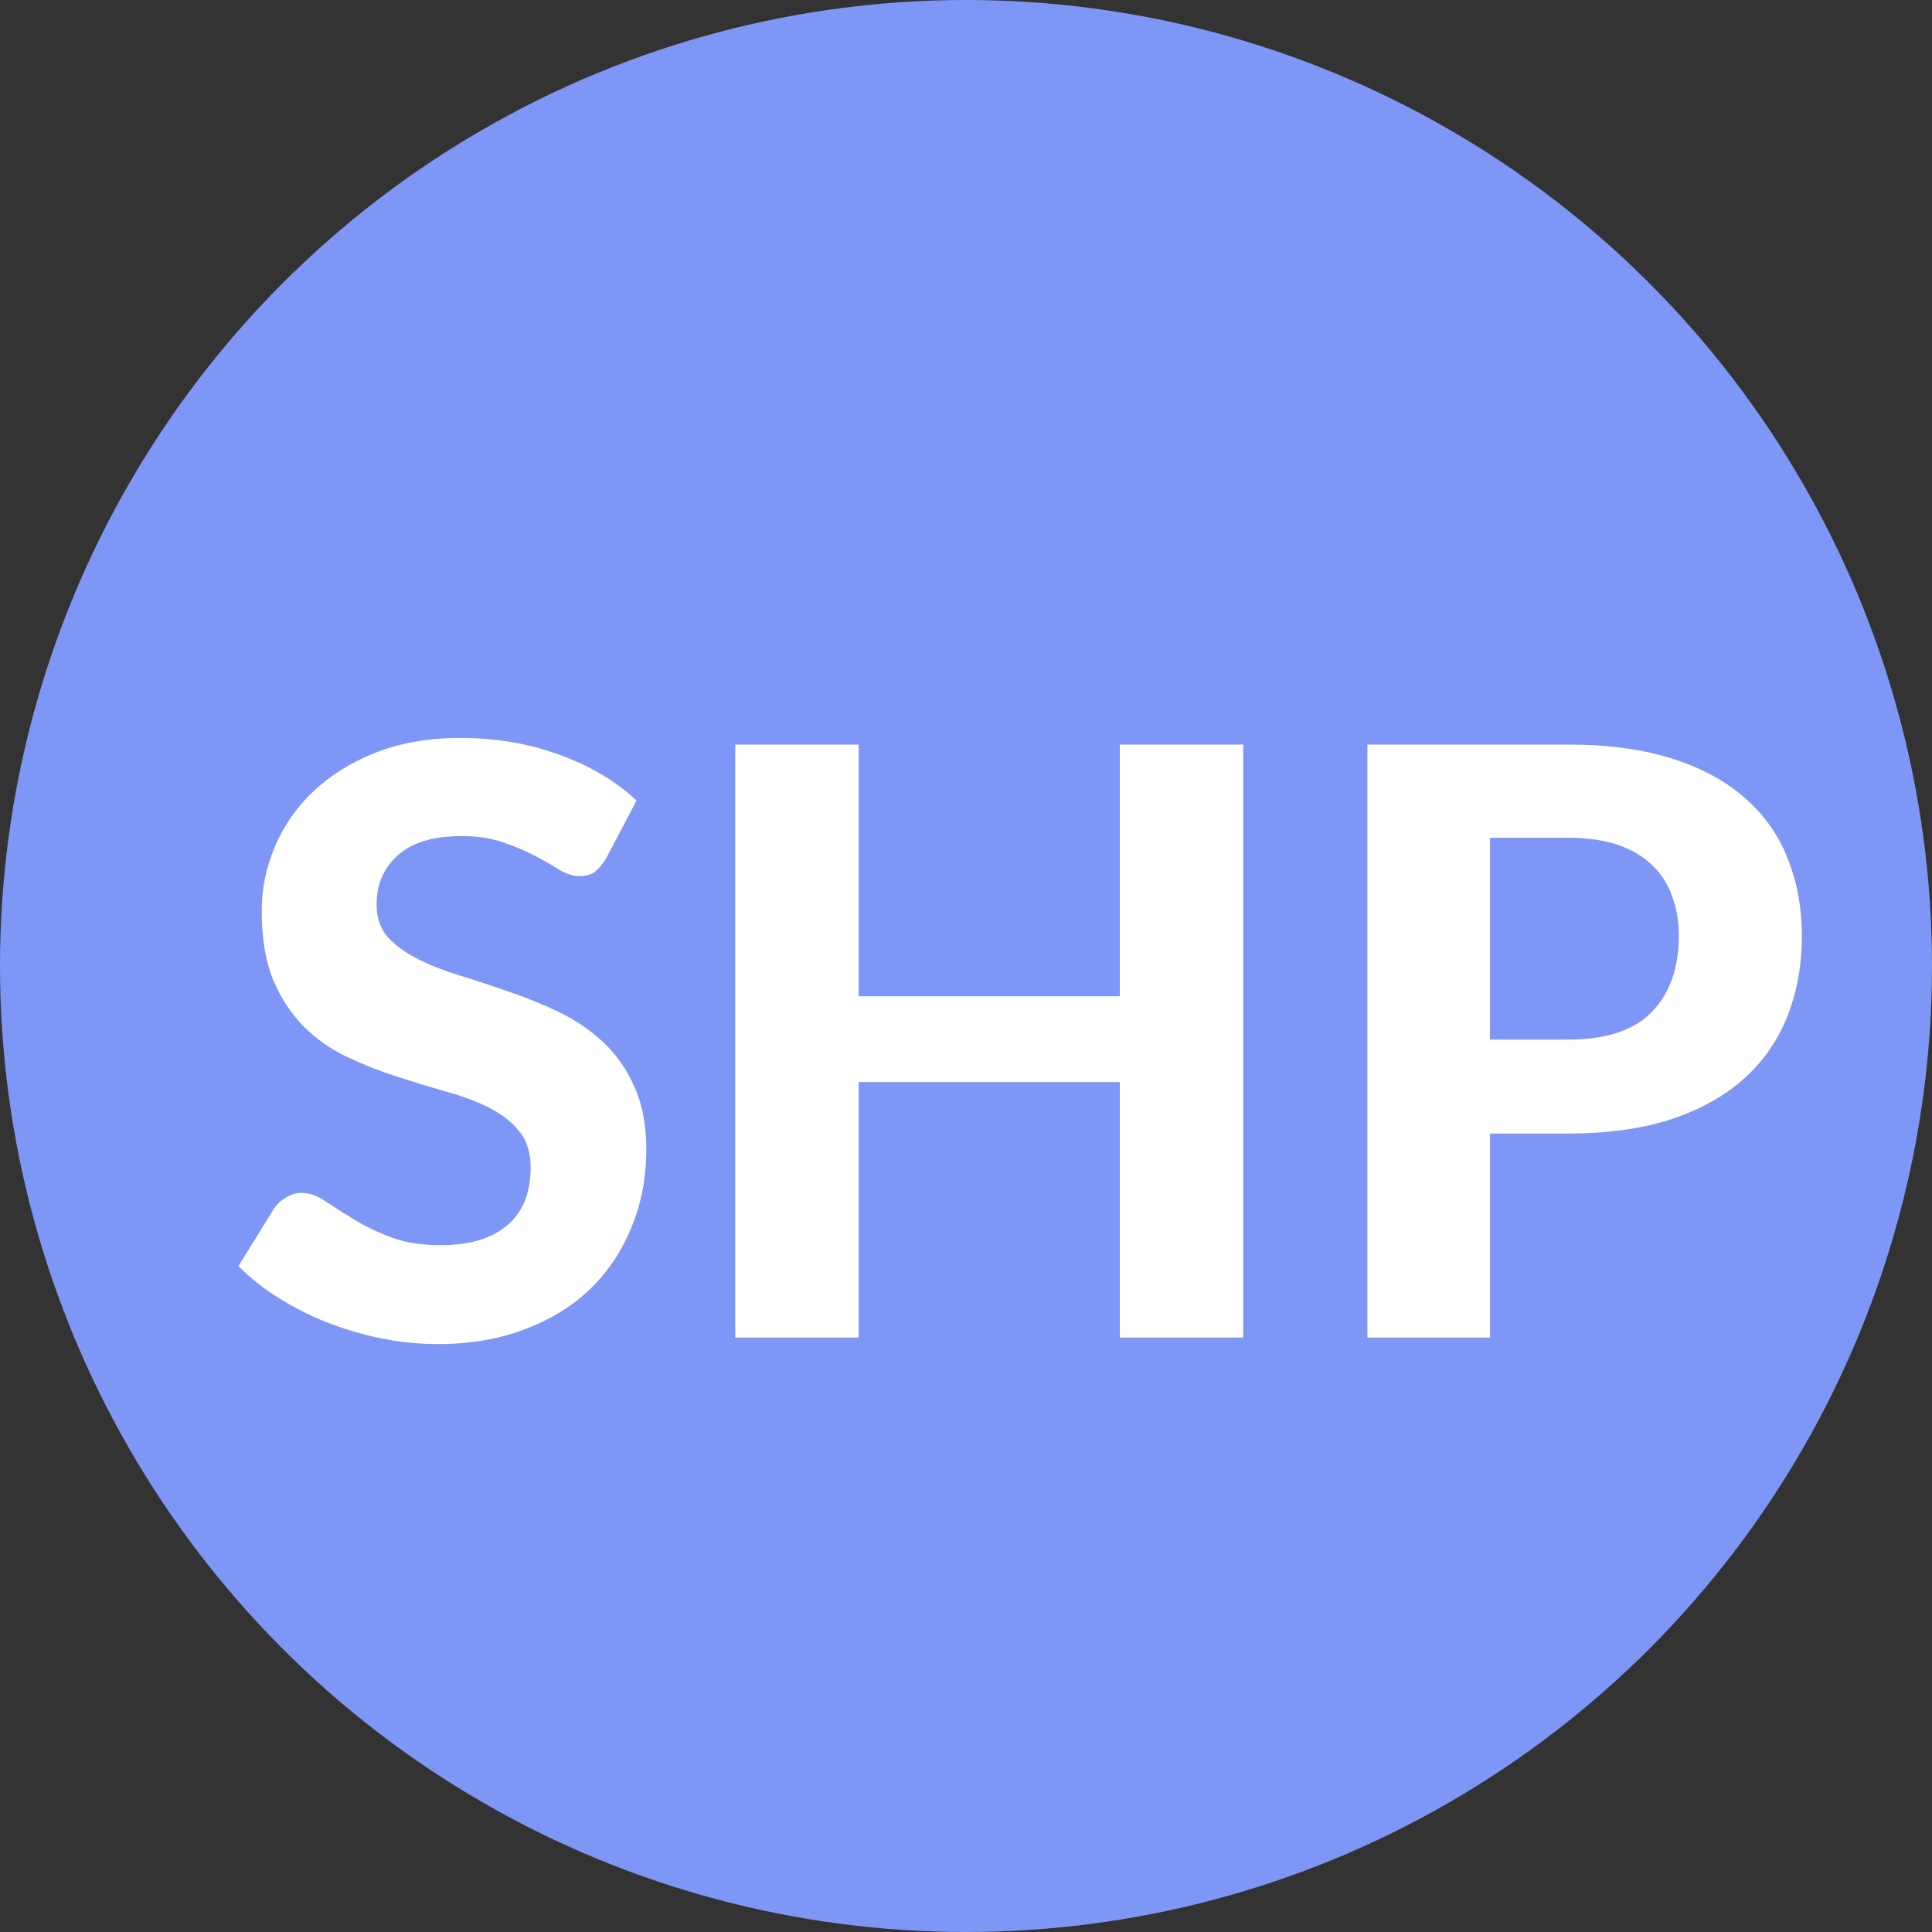 <svg width="26" height="26" viewBox="0 0 26 26" fill="none" xmlns="http://www.w3.org/2000/svg">
<rect x="0" y="0" width="26" height="26" fill="#333333" stroke="none"/>
<circle cx="13" cy="13" r="13" fill="#7E96F5"/>
<path d="M8.159 11.549C8.108 11.633 8.055 11.695 8 11.736C7.948 11.772 7.88 11.79 7.796 11.79C7.715 11.79 7.627 11.763 7.532 11.708C7.44 11.649 7.332 11.587 7.207 11.521C7.083 11.455 6.94 11.395 6.779 11.339C6.617 11.281 6.428 11.252 6.212 11.252C5.831 11.252 5.545 11.338 5.354 11.51C5.163 11.679 5.068 11.9 5.068 12.175C5.068 12.351 5.119 12.498 5.222 12.616C5.328 12.729 5.466 12.828 5.635 12.912C5.807 12.997 6.001 13.072 6.218 13.138C6.434 13.204 6.656 13.277 6.883 13.358C7.11 13.435 7.332 13.527 7.548 13.633C7.765 13.739 7.957 13.873 8.126 14.034C8.298 14.196 8.436 14.394 8.539 14.629C8.645 14.86 8.698 15.142 8.698 15.476C8.698 15.838 8.634 16.18 8.505 16.498C8.381 16.814 8.199 17.091 7.961 17.329C7.723 17.564 7.428 17.749 7.075 17.884C6.727 18.02 6.331 18.088 5.888 18.088C5.635 18.088 5.381 18.062 5.128 18.011C4.879 17.96 4.637 17.888 4.402 17.797C4.171 17.705 3.953 17.595 3.748 17.466C3.543 17.338 3.363 17.195 3.209 17.038L3.693 16.256C3.733 16.198 3.787 16.15 3.853 16.113C3.918 16.073 3.988 16.053 4.061 16.053C4.16 16.053 4.265 16.09 4.375 16.163C4.485 16.236 4.612 16.317 4.755 16.405C4.897 16.493 5.062 16.574 5.25 16.647C5.44 16.72 5.668 16.757 5.931 16.757C6.316 16.757 6.614 16.669 6.822 16.493C7.035 16.317 7.141 16.055 7.141 15.707C7.141 15.505 7.088 15.342 6.982 15.217C6.879 15.092 6.744 14.988 6.575 14.903C6.406 14.819 6.214 14.748 5.997 14.689C5.781 14.627 5.559 14.559 5.332 14.486C5.105 14.412 4.883 14.324 4.667 14.222C4.45 14.119 4.258 13.983 4.089 13.815C3.92 13.646 3.783 13.437 3.676 13.188C3.574 12.938 3.522 12.628 3.522 12.258C3.522 11.961 3.581 11.673 3.699 11.395C3.816 11.116 3.988 10.868 4.215 10.652C4.443 10.436 4.721 10.261 5.051 10.13C5.385 9.998 5.766 9.931 6.196 9.931C6.676 9.931 7.12 10.007 7.527 10.157C7.937 10.304 8.284 10.509 8.566 10.773L8.159 11.549ZM16.731 10.02V18H15.07V14.562H11.556V18H9.895V10.02H11.556V13.408H15.07V10.02H16.731ZM21.097 13.991C21.614 13.991 21.992 13.866 22.23 13.617C22.472 13.367 22.593 13.026 22.593 12.594C22.593 12.396 22.562 12.216 22.5 12.055C22.441 11.889 22.35 11.75 22.225 11.636C22.104 11.519 21.95 11.429 21.763 11.367C21.576 11.305 21.354 11.274 21.097 11.274H20.052V13.991H21.097ZM21.097 10.02C21.644 10.02 22.115 10.084 22.511 10.212C22.911 10.34 23.239 10.52 23.495 10.751C23.752 10.978 23.941 11.25 24.062 11.565C24.187 11.88 24.249 12.223 24.249 12.594C24.249 12.986 24.185 13.345 24.056 13.671C23.928 13.998 23.734 14.278 23.473 14.513C23.213 14.748 22.885 14.931 22.489 15.063C22.093 15.191 21.629 15.255 21.097 15.255H20.052V18H18.402V10.02H21.097Z" fill="white"/>
</svg>
